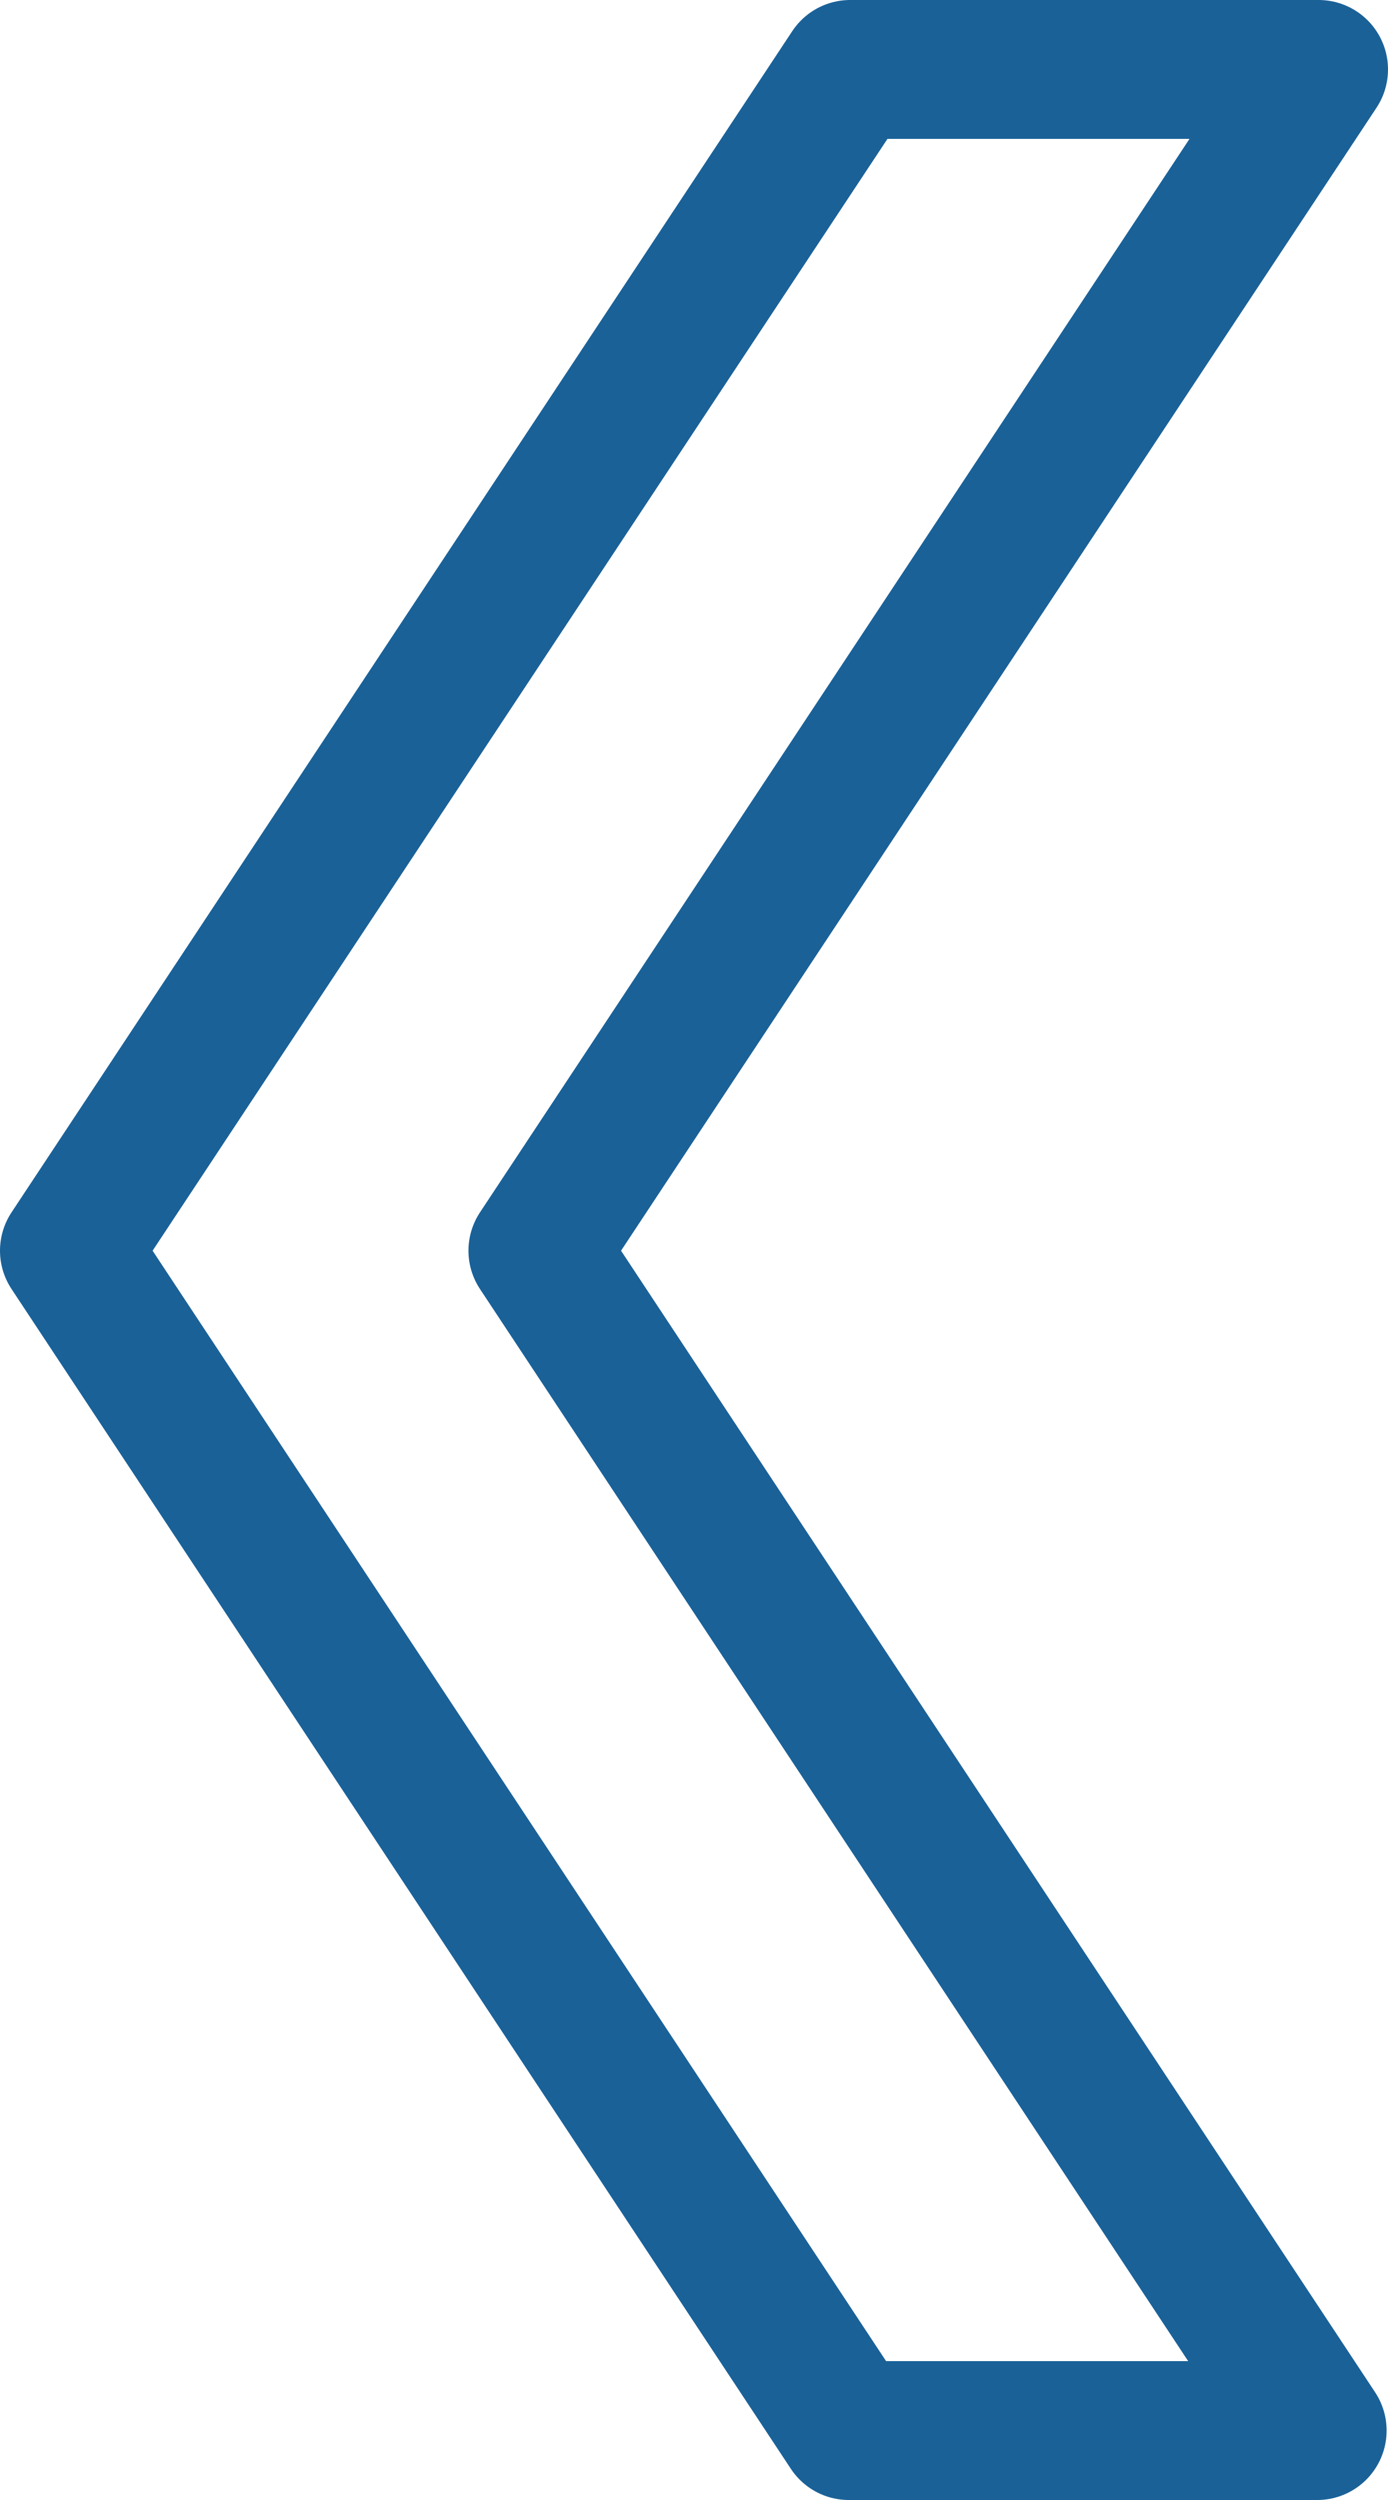 <?xml version="1.0" encoding="utf-8"?>
<!-- Generator: Adobe Illustrator 16.0.0, SVG Export Plug-In . SVG Version: 6.00 Build 0)  -->
<!DOCTYPE svg PUBLIC "-//W3C//DTD SVG 1.1//EN" "http://www.w3.org/Graphics/SVG/1.1/DTD/svg11.dtd">
<svg version="1.1" id="Layer_1" xmlns="http://www.w3.org/2000/svg" xmlns:xlink="http://www.w3.org/1999/xlink" x="0px" y="0px"
	 width="20px" height="36px" viewBox="0 0 20 36" enable-background="new 0 0 20 36" xml:space="preserve">
<g>
	
		<polygon fill="none" stroke="#1A6198" stroke-width="2" stroke-linecap="round" stroke-linejoin="round" stroke-miterlimit="10" points="
		12.23,35 18.98,35 7.75,18.01 19,1 12.25,1 1,18.01 	"/>
</g>
</svg>
